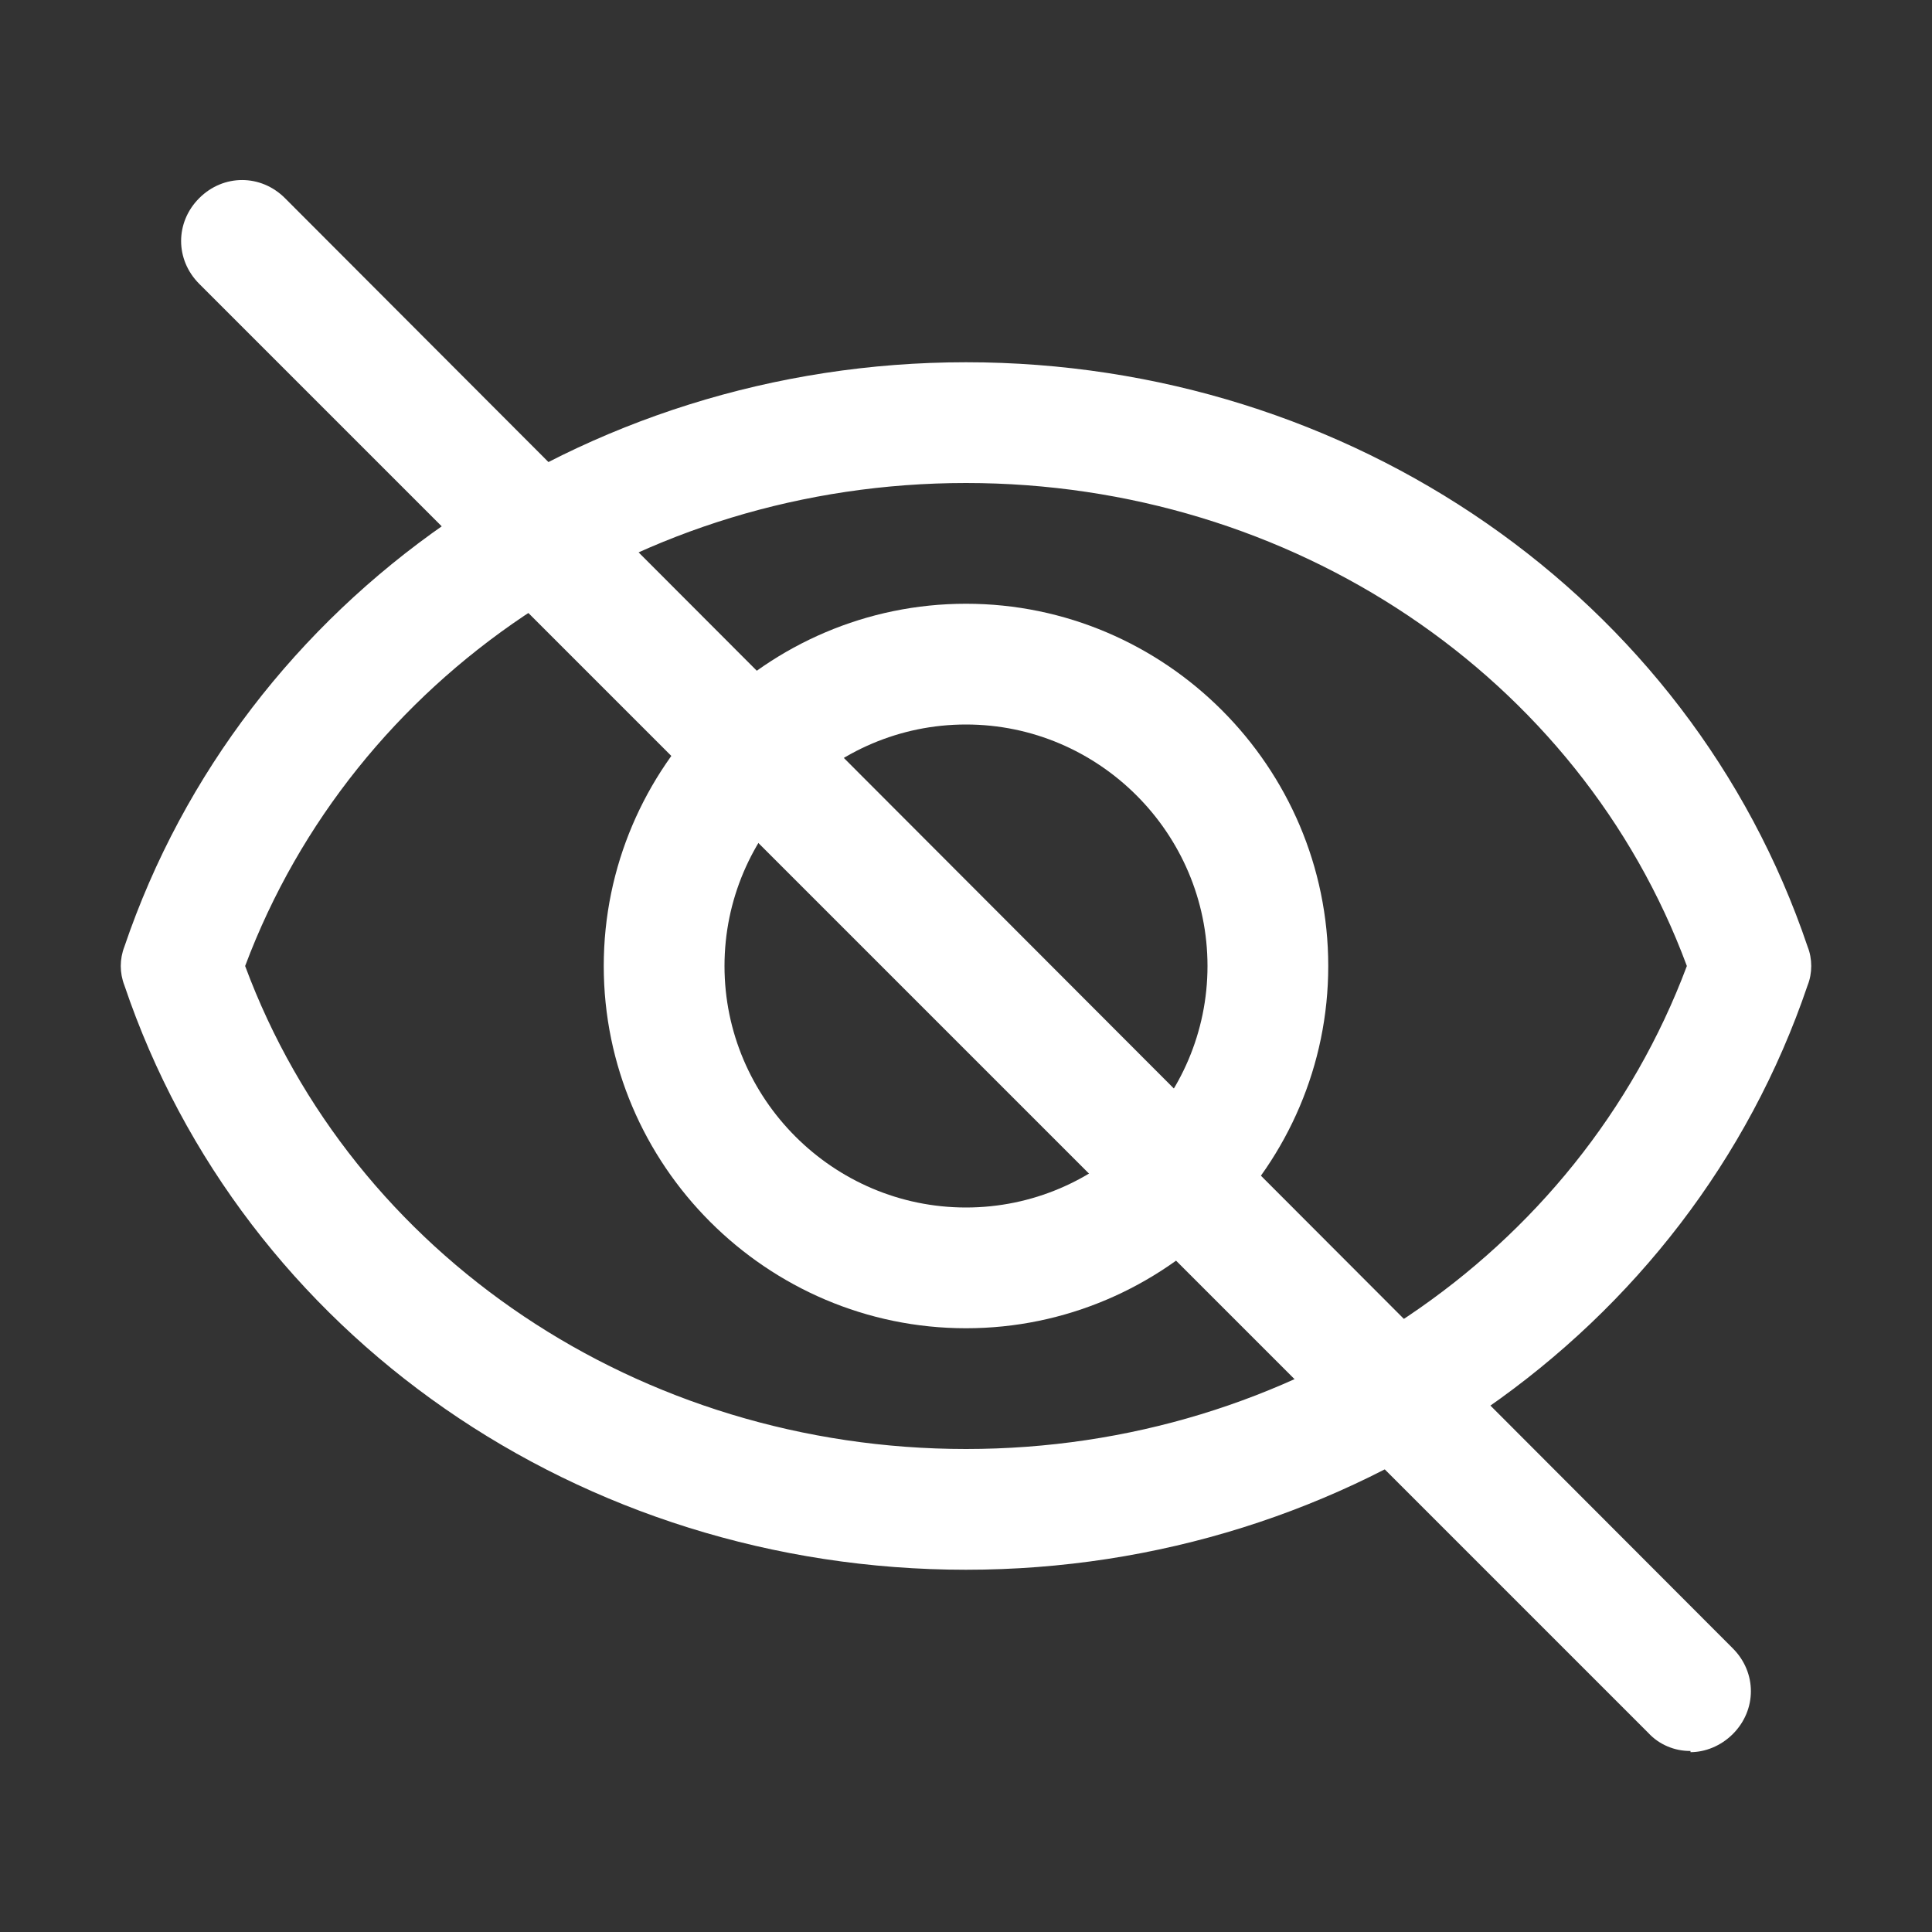 <svg width="34" height="34" viewBox="0 0 34 34" fill="none" xmlns="http://www.w3.org/2000/svg">
<rect x="0" y="0" width="34" height="34" fill="#333333" stroke="none"/>
<path d="M17 23.375C13.494 23.375 10.625 20.506 10.625 17C10.625 13.494 13.494 10.625 17 10.625C20.506 10.625 23.375 13.494 23.375 17C23.375 20.506 20.506 23.375 17 23.375ZM17 12.75C14.662 12.75 12.75 14.662 12.75 17C12.75 19.337 14.662 21.25 17 21.25C19.337 21.25 21.25 19.337 21.25 17C21.25 14.662 19.337 12.75 17 12.75Z" fill="white"/>
<path d="M17 27.625C10.222 27.625 4.272 23.503 2.189 17.34C2.104 17.121 2.104 16.879 2.189 16.66C4.272 10.519 10.243 6.375 17 6.375C23.758 6.375 29.729 10.498 31.811 16.66C31.896 16.872 31.896 17.128 31.811 17.34C29.729 23.481 23.758 27.625 17 27.625ZM4.314 17C6.205 22.1 11.263 25.5 17 25.5C22.738 25.5 27.774 22.1 29.686 17C27.795 11.9 22.738 8.5 17 8.5C11.263 8.5 6.227 11.9 4.314 17Z" fill="white"/>
<path d="M29.75 30.814C29.611 30.816 29.473 30.788 29.344 30.733C29.216 30.679 29.101 30.598 29.006 30.495L3.506 4.995C3.081 4.57 3.081 3.912 3.506 3.487C3.931 3.062 4.59 3.062 5.015 3.487L30.494 29.008C30.919 29.433 30.919 30.092 30.494 30.517C30.281 30.729 30.005 30.835 29.75 30.835V30.814Z" fill="white"/>
</svg>
